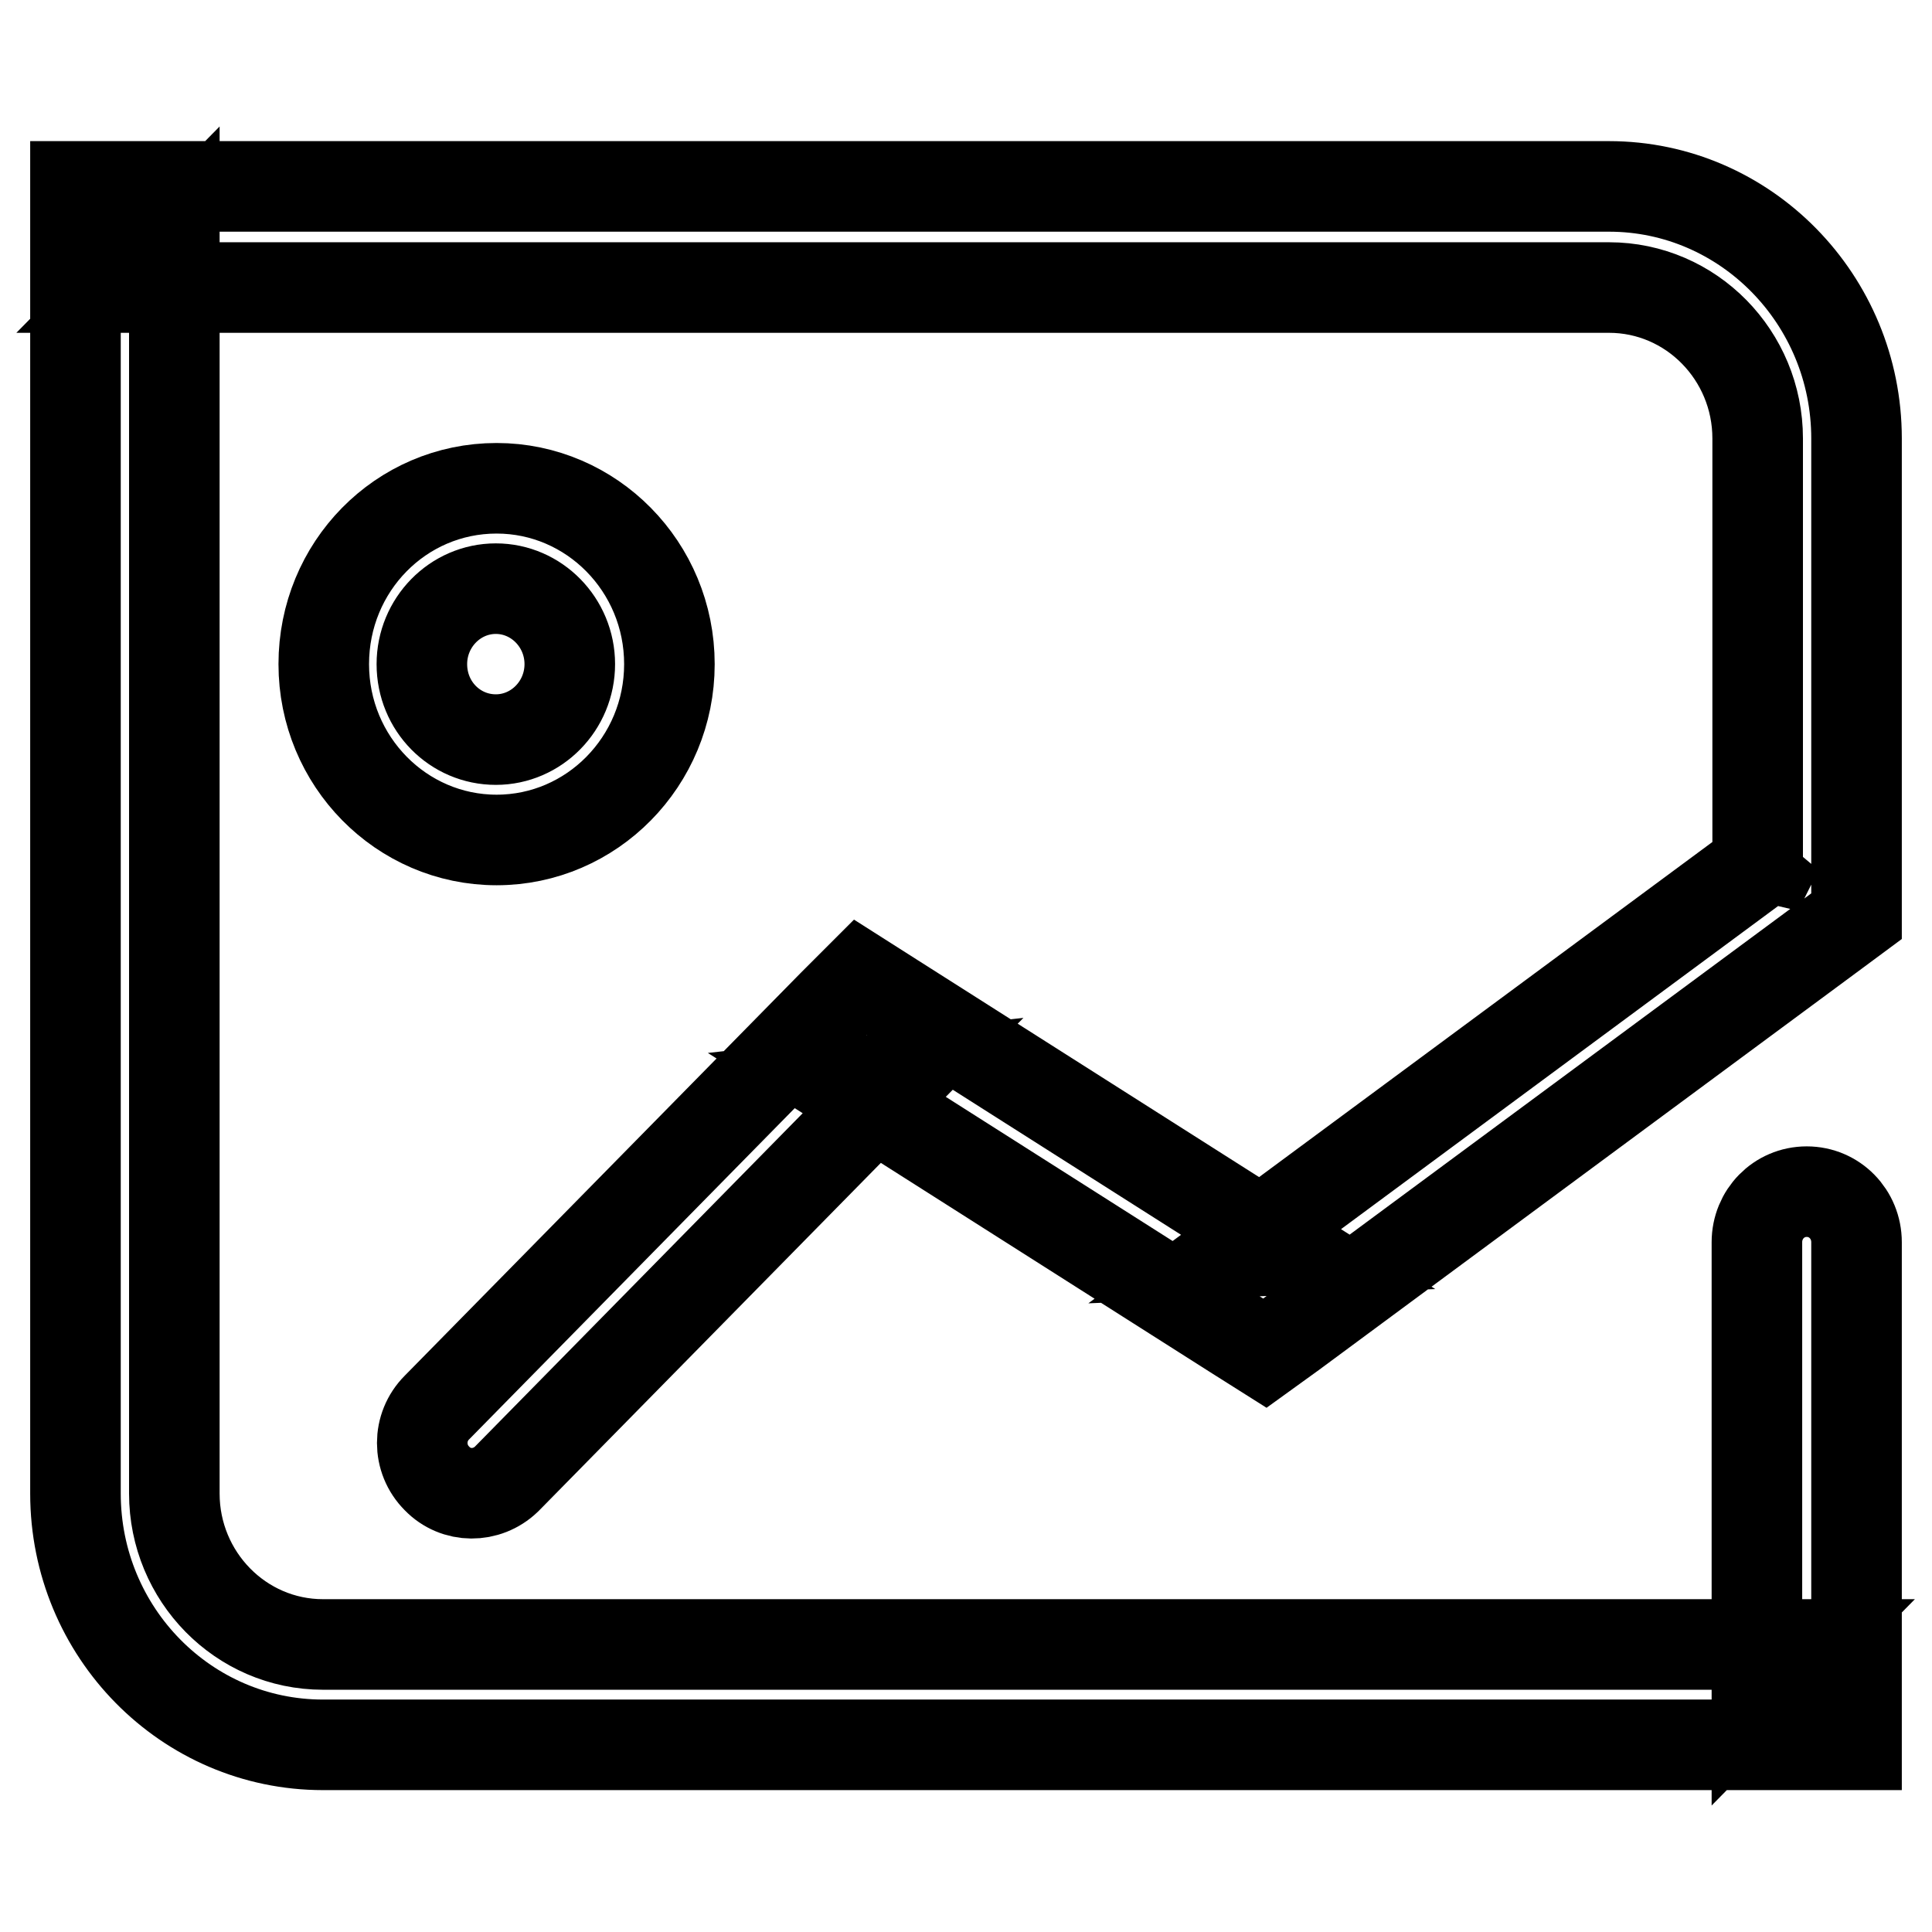 <?xml version="1.0" encoding="utf-8"?>
<!-- Svg Vector Icons : http://www.onlinewebfonts.com/icon -->
<!DOCTYPE svg PUBLIC "-//W3C//DTD SVG 1.1//EN" "http://www.w3.org/Graphics/SVG/1.1/DTD/svg11.dtd">
<svg version="1.1" xmlns="http://www.w3.org/2000/svg" xmlns:xlink="http://www.w3.org/1999/xlink" x="0px" y="0px" viewBox="0 0 256 256" enable-background="new 0 0 256 256" xml:space="preserve">
<g> <path stroke-width="12" fill-opacity="0" stroke="#000000"  d="M119.5,142.7l-8.1,0.9l52.4,33.3l3.8,2.4l3.6-2.6l72.1-53.3l2.7-2V58.1c0-18.4-14.7-33.4-32.8-33.4H10 v173.2c0,18.4,14.7,33.3,32.8,33.3H246v-66.6c0-3.7-2.9-6.7-6.6-6.7s-6.6,3-6.6,6.7v60l6.6-6.7H42.8c-10.9,0-19.7-9-19.7-20V31.4 l-6.6,6.7h196.7c10.9,0,19.7,9,19.7,20V118l2.7-5.4l-72.1,53.3l7.3-0.3l-52.4-33.3l-4.4-2.8l-3.7,3.7l-52.4,53.3 c-2.6,2.6-2.6,6.8,0,9.4c2.5,2.6,6.6,2.6,9.2,0.1c0,0,0.1-0.1,0.1-0.1L119.5,142.7L119.5,142.7z"/> <path stroke-width="12" fill-opacity="0" stroke="#000000"  d="M88.7,88c0-12.9-10.3-23.3-22.9-23.3c-12.7,0-22.9,10.4-22.9,23.3s10.3,23.3,22.9,23.3 C78.4,111.3,88.7,100.9,88.7,88L88.7,88z M55.9,88c0-5.5,4.4-10,9.8-10s9.8,4.5,9.8,10c0,5.5-4.4,10-9.8,10S55.9,93.6,55.9,88 L55.9,88z"/></g>
</svg>